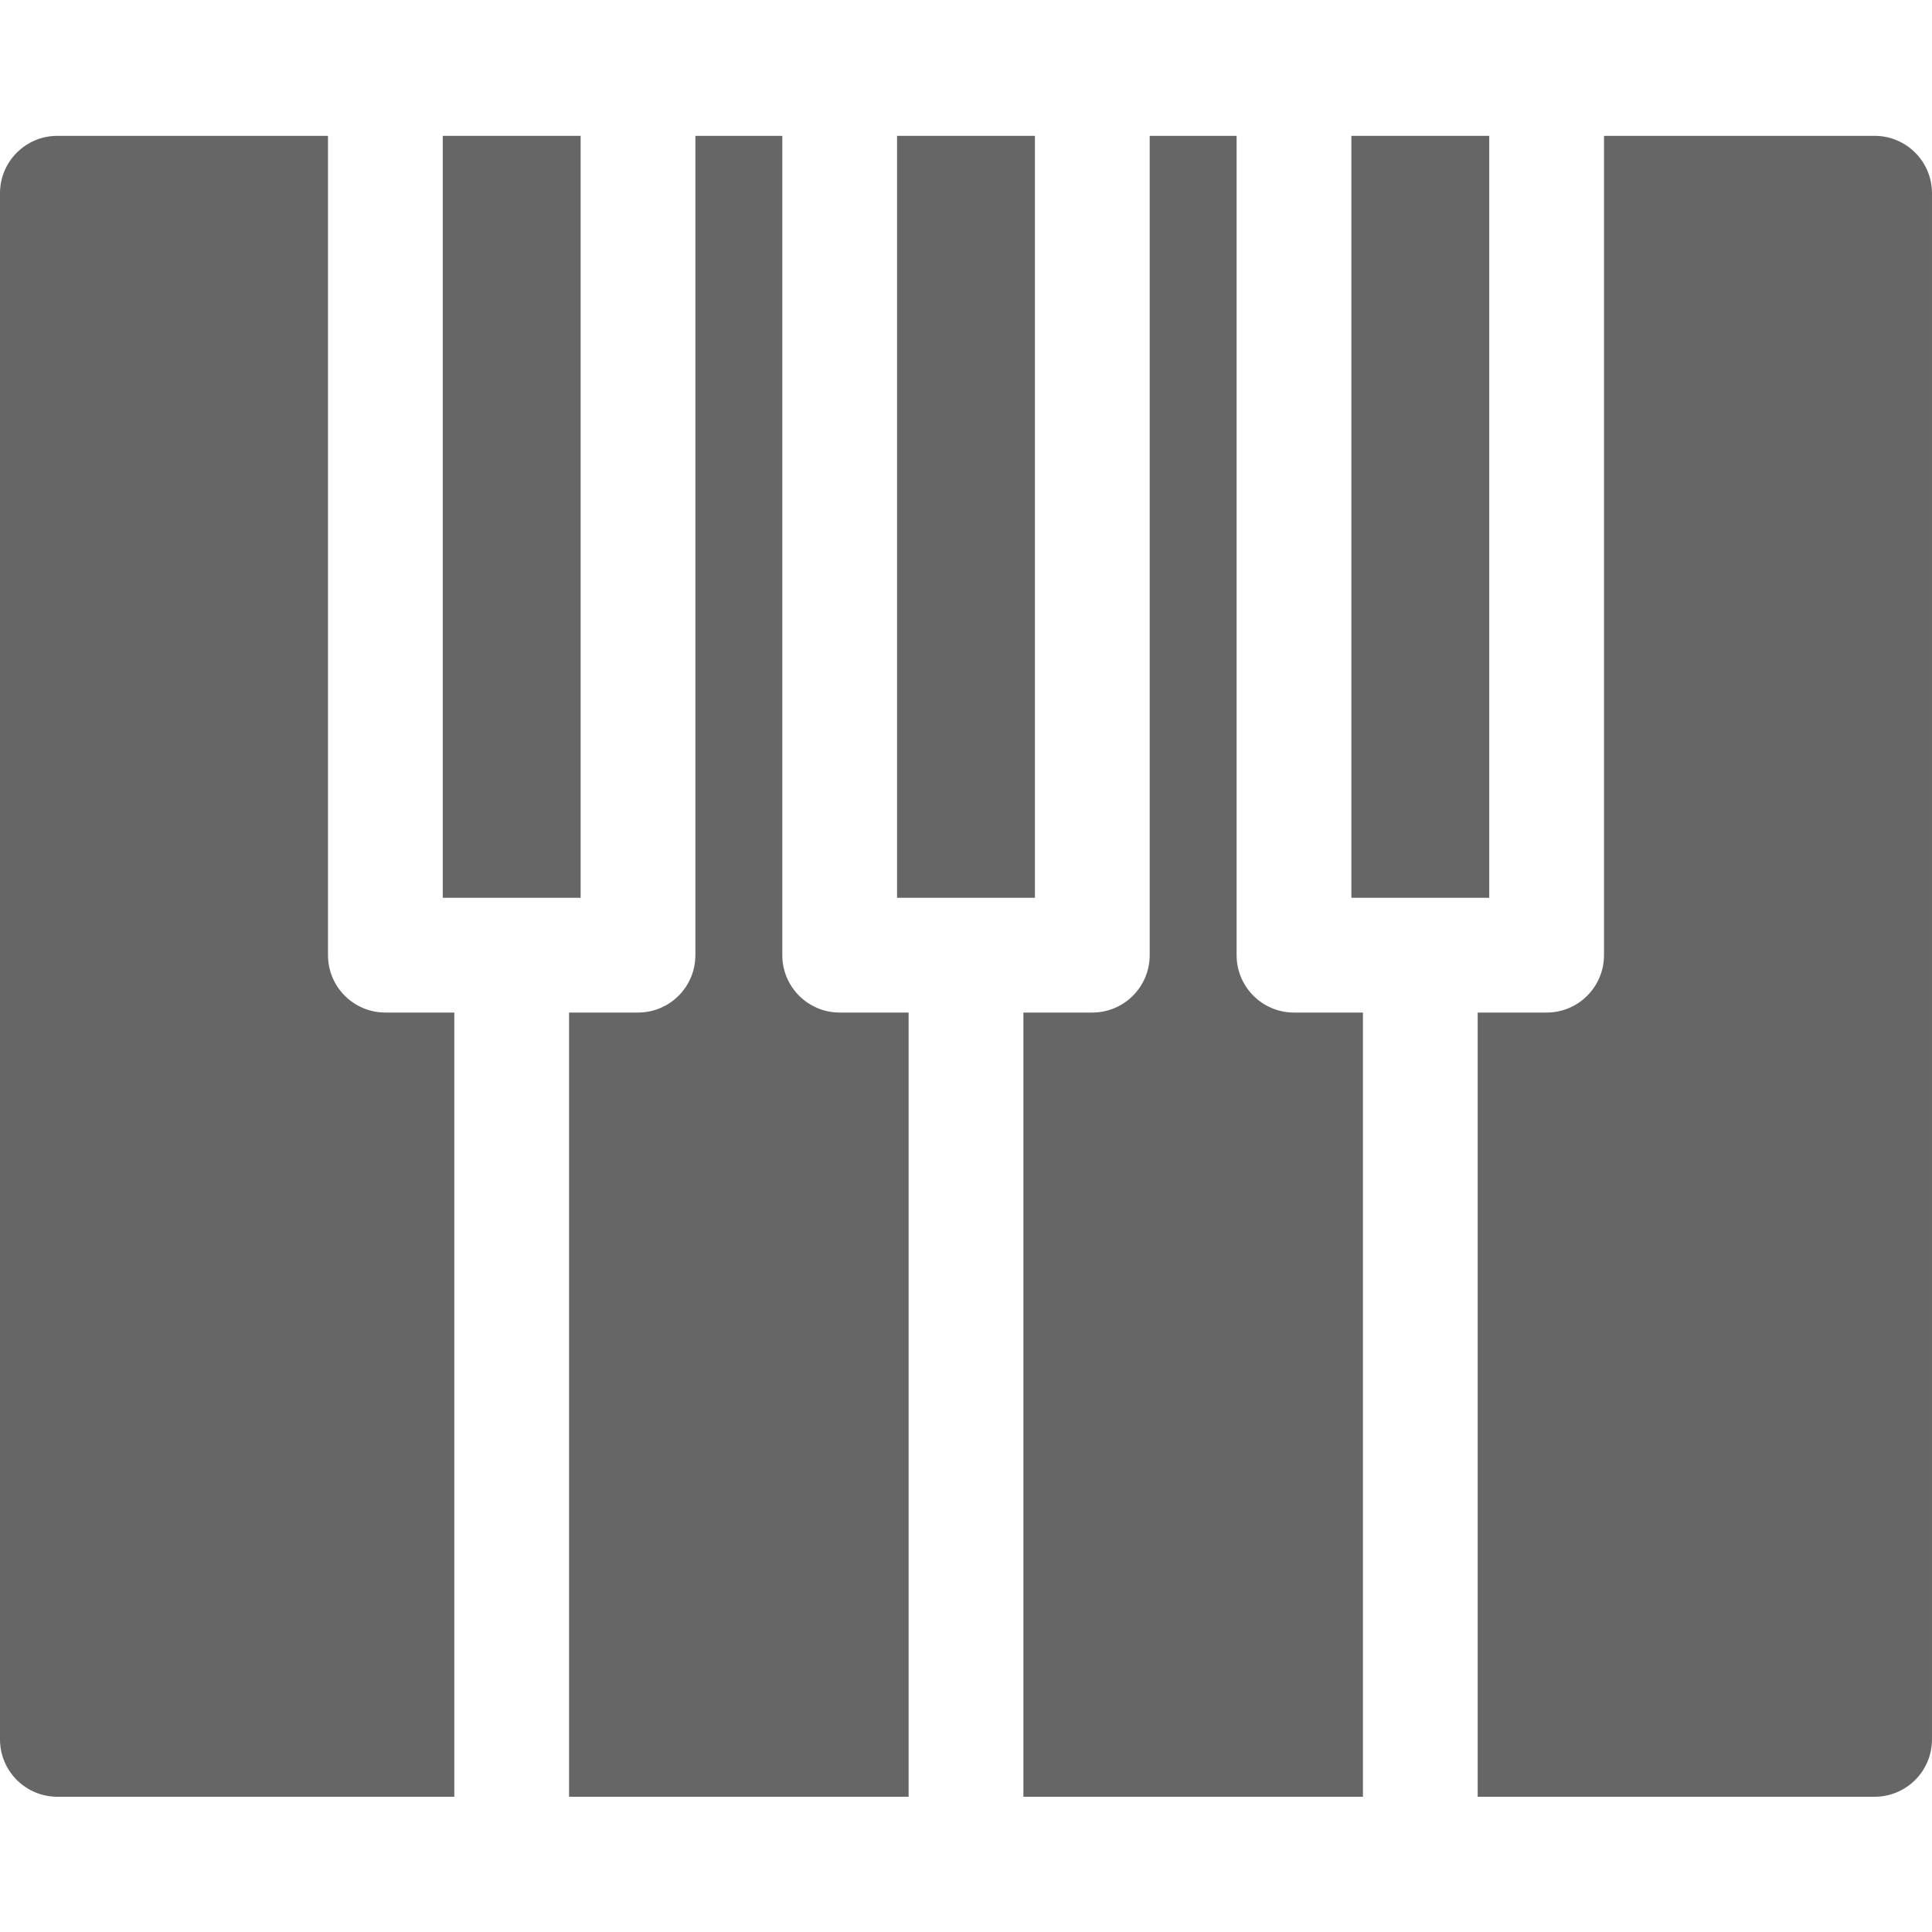 <svg height="512pt" viewBox="0 -36 512 512" width="512pt" xmlns="http://www.w3.org/2000/svg"><path fill="rgba(0, 0, 0, 0.6)" d="m496.793 0h-71.715v217.129c0 8.398-6.809 15.207-15.207 15.207h-18.27v207.824h105.191c8.398 0 15.207-6.809 15.207-15.203v-409.75c0-8.398-6.809-15.207-15.207-15.207zm0 0"/><path fill="rgba(0, 0, 0, 0.6)" d="m342.922 232.336c-8.398 0-15.207-6.809-15.207-15.207v-217.129h-23.035v217.129c0 8.398-6.809 15.207-15.207 15.207h-18.266v207.824h89.984v-207.824zm0 0"/><path fill="rgba(0, 0, 0, 0.6)" d="m222.527 232.336c-8.398 0-15.207-6.809-15.207-15.207v-217.129h-23.035v217.129c0 8.398-6.809 15.207-15.207 15.207h-18.27v207.824h89.984v-207.824zm0 0"/><path fill="rgba(0, 0, 0, 0.6)" d="m102.129 232.336c-8.398 0-15.207-6.809-15.207-15.207v-217.129h-71.715c-8.398 0-15.207 6.809-15.207 15.207v409.75c0 8.395 6.809 15.203 15.207 15.203h105.191v-207.824zm0 0"/><path fill="rgba(0, 0, 0, 0.6)" d="m358.129 0h36.535v201.922h-36.535zm0 0"/><path fill="rgba(0, 0, 0, 0.6)" d="m237.73 0h36.539v201.922h-36.539zm0 0"/><path fill="rgba(0, 0, 0, 0.6)" d="m117.336 0h36.535v201.922h-36.535zm0 0"/></svg>
